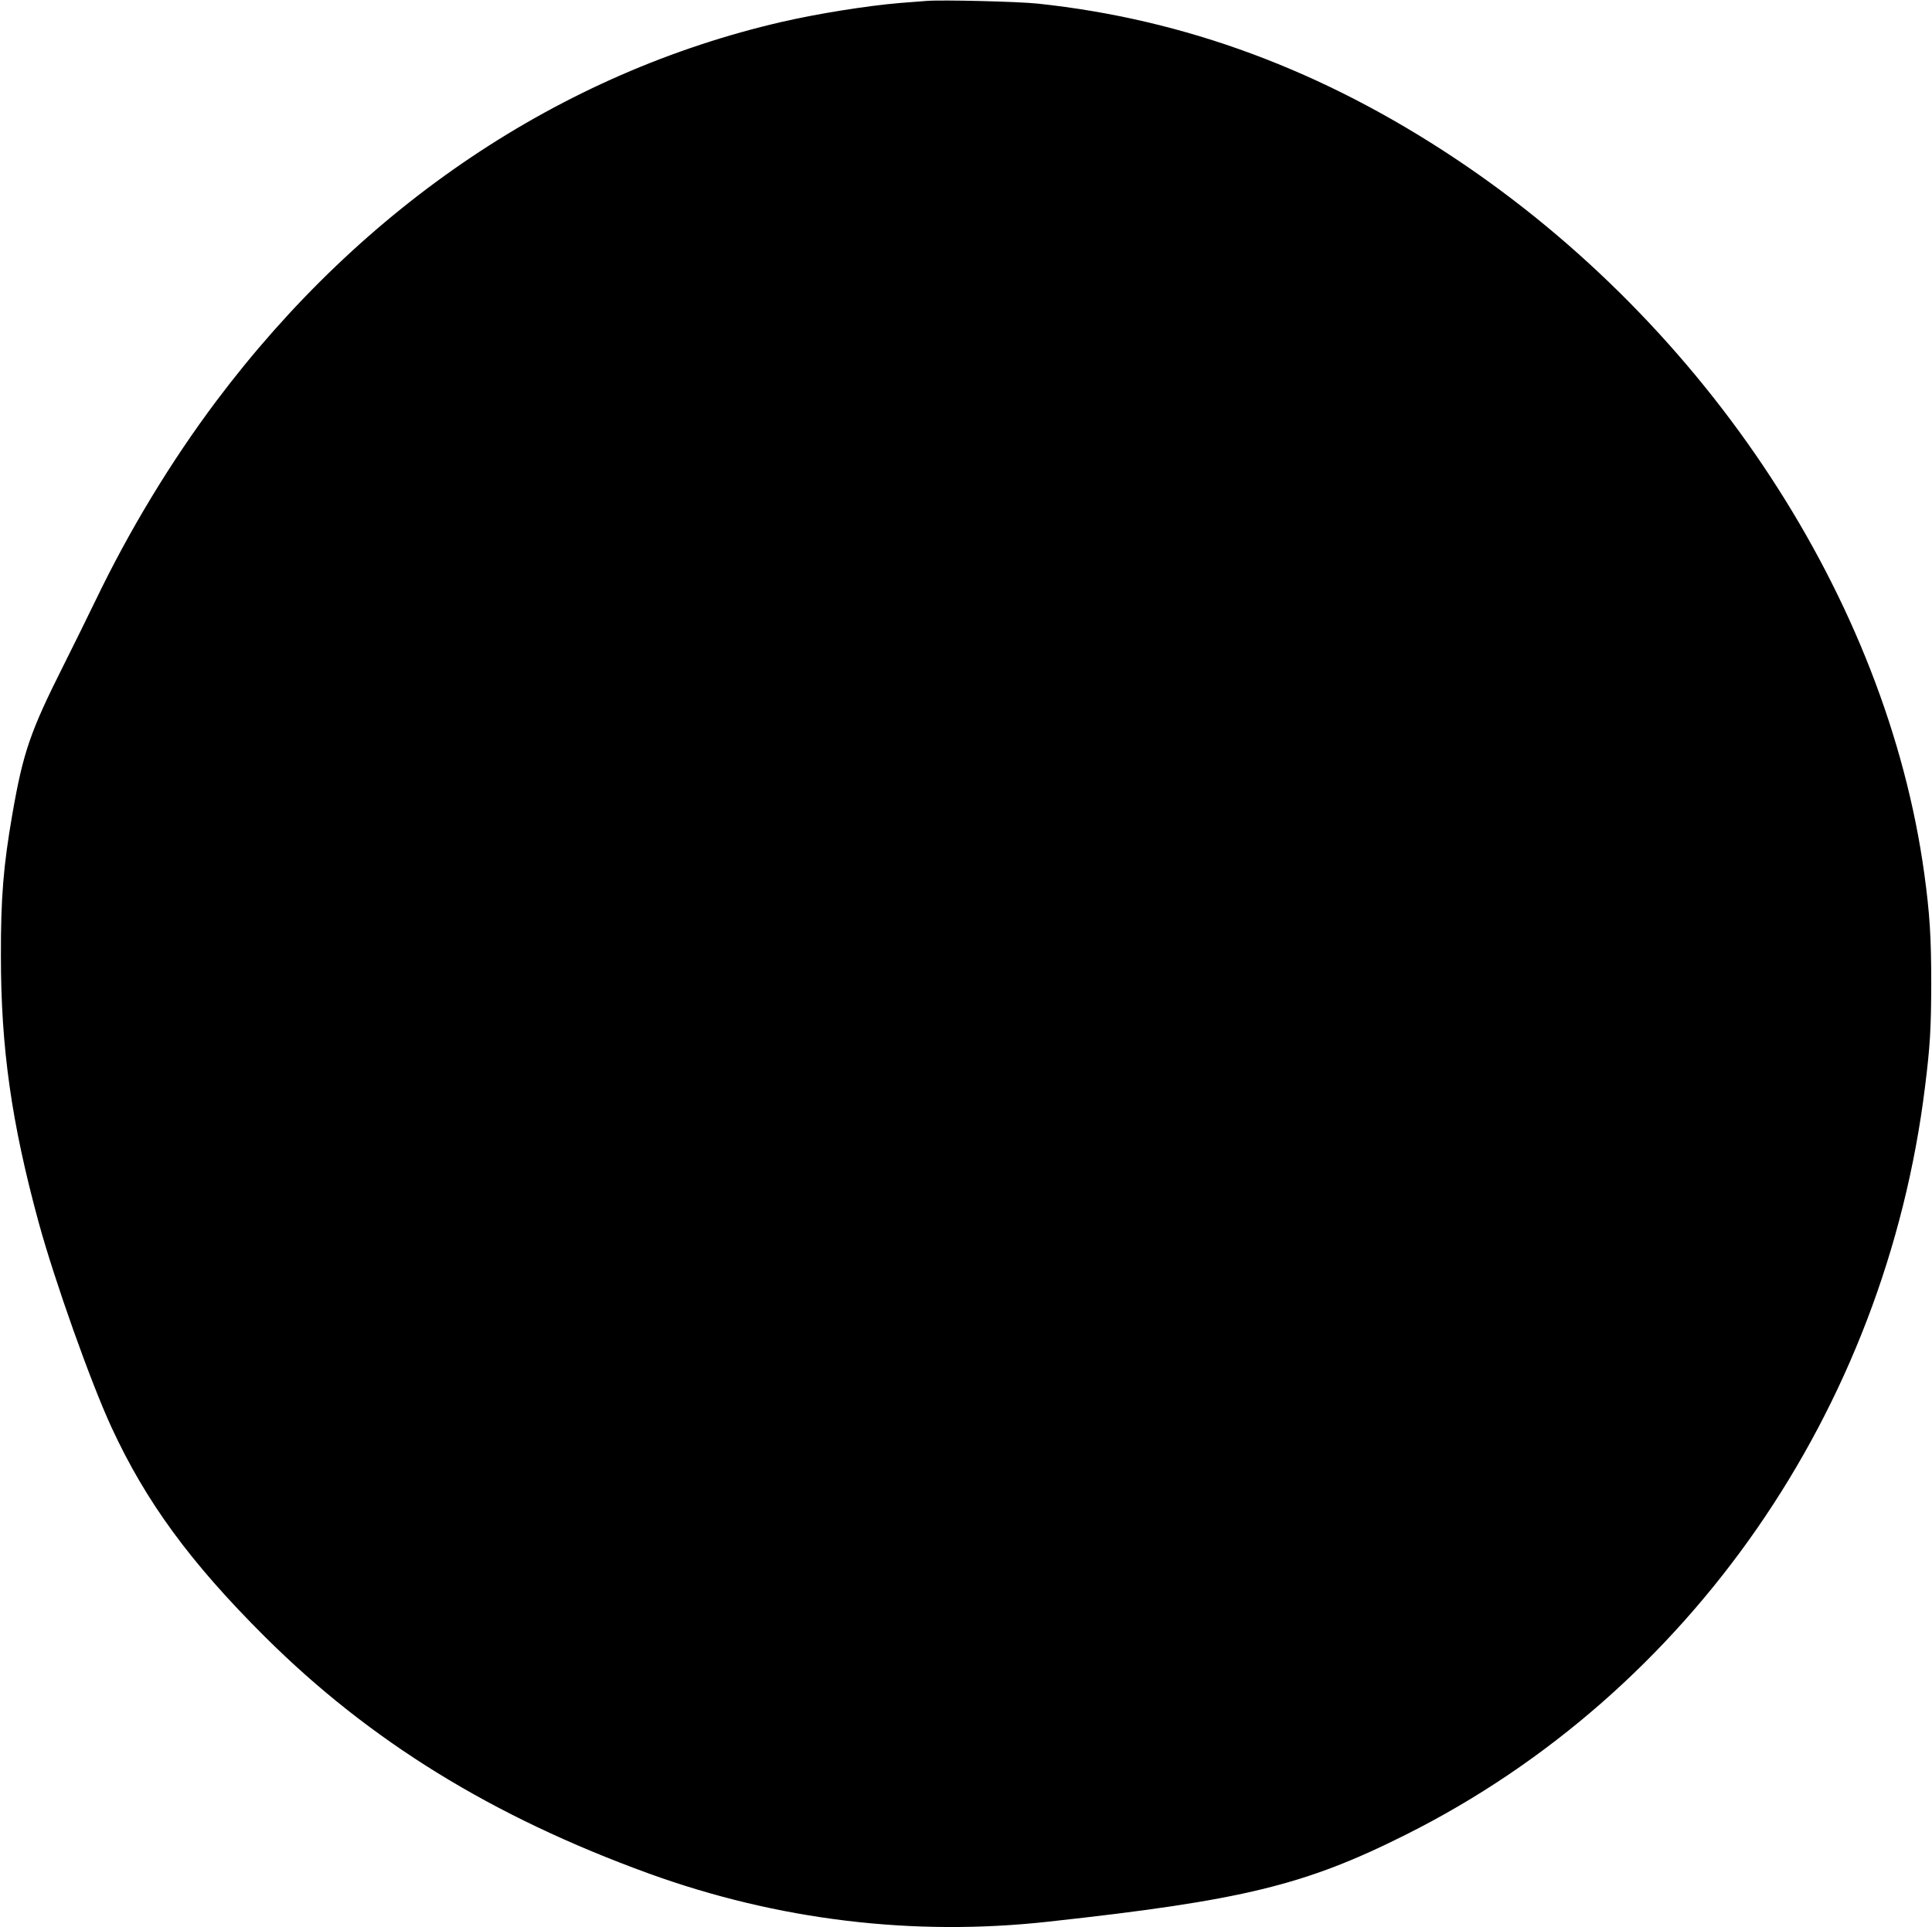  <svg version="1.0" xmlns="http://www.w3.org/2000/svg"
 width="1280pt" height="1277pt" viewBox="0 0 1280 1277"
 preserveAspectRatio="xMidYMid meet"><g transform="translate(0,1277) scale(0.1,-0.1)"
fill="#000000" stroke="none">
<path d="M6140 12764 c-25 -2 -106 -8 -180 -14 -214 -18 -541 -70 -780 -125
-1465 -338 -2772 -1214 -3748 -2514 -299 -399 -574 -852 -799 -1320 -52 -107
-147 -301 -212 -430 -221 -440 -268 -576 -340 -991 -58 -335 -76 -548 -75
-935 0 -610 70 -1104 250 -1765 105 -384 345 -1061 484 -1361 227 -491 521
-893 1014 -1384 695 -692 1507 -1193 2545 -1570 853 -309 1751 -418 2646 -319
1290 141 1702 242 2370 577 1878 941 3175 2812 3439 4957 34 273 40 387 41
680 0 311 -10 466 -46 730 -250 1815 -1436 3625 -3104 4737 -881 587 -1792
925 -2769 1029 -132 14 -636 26 -736 18z"/>
</g>
</svg>
